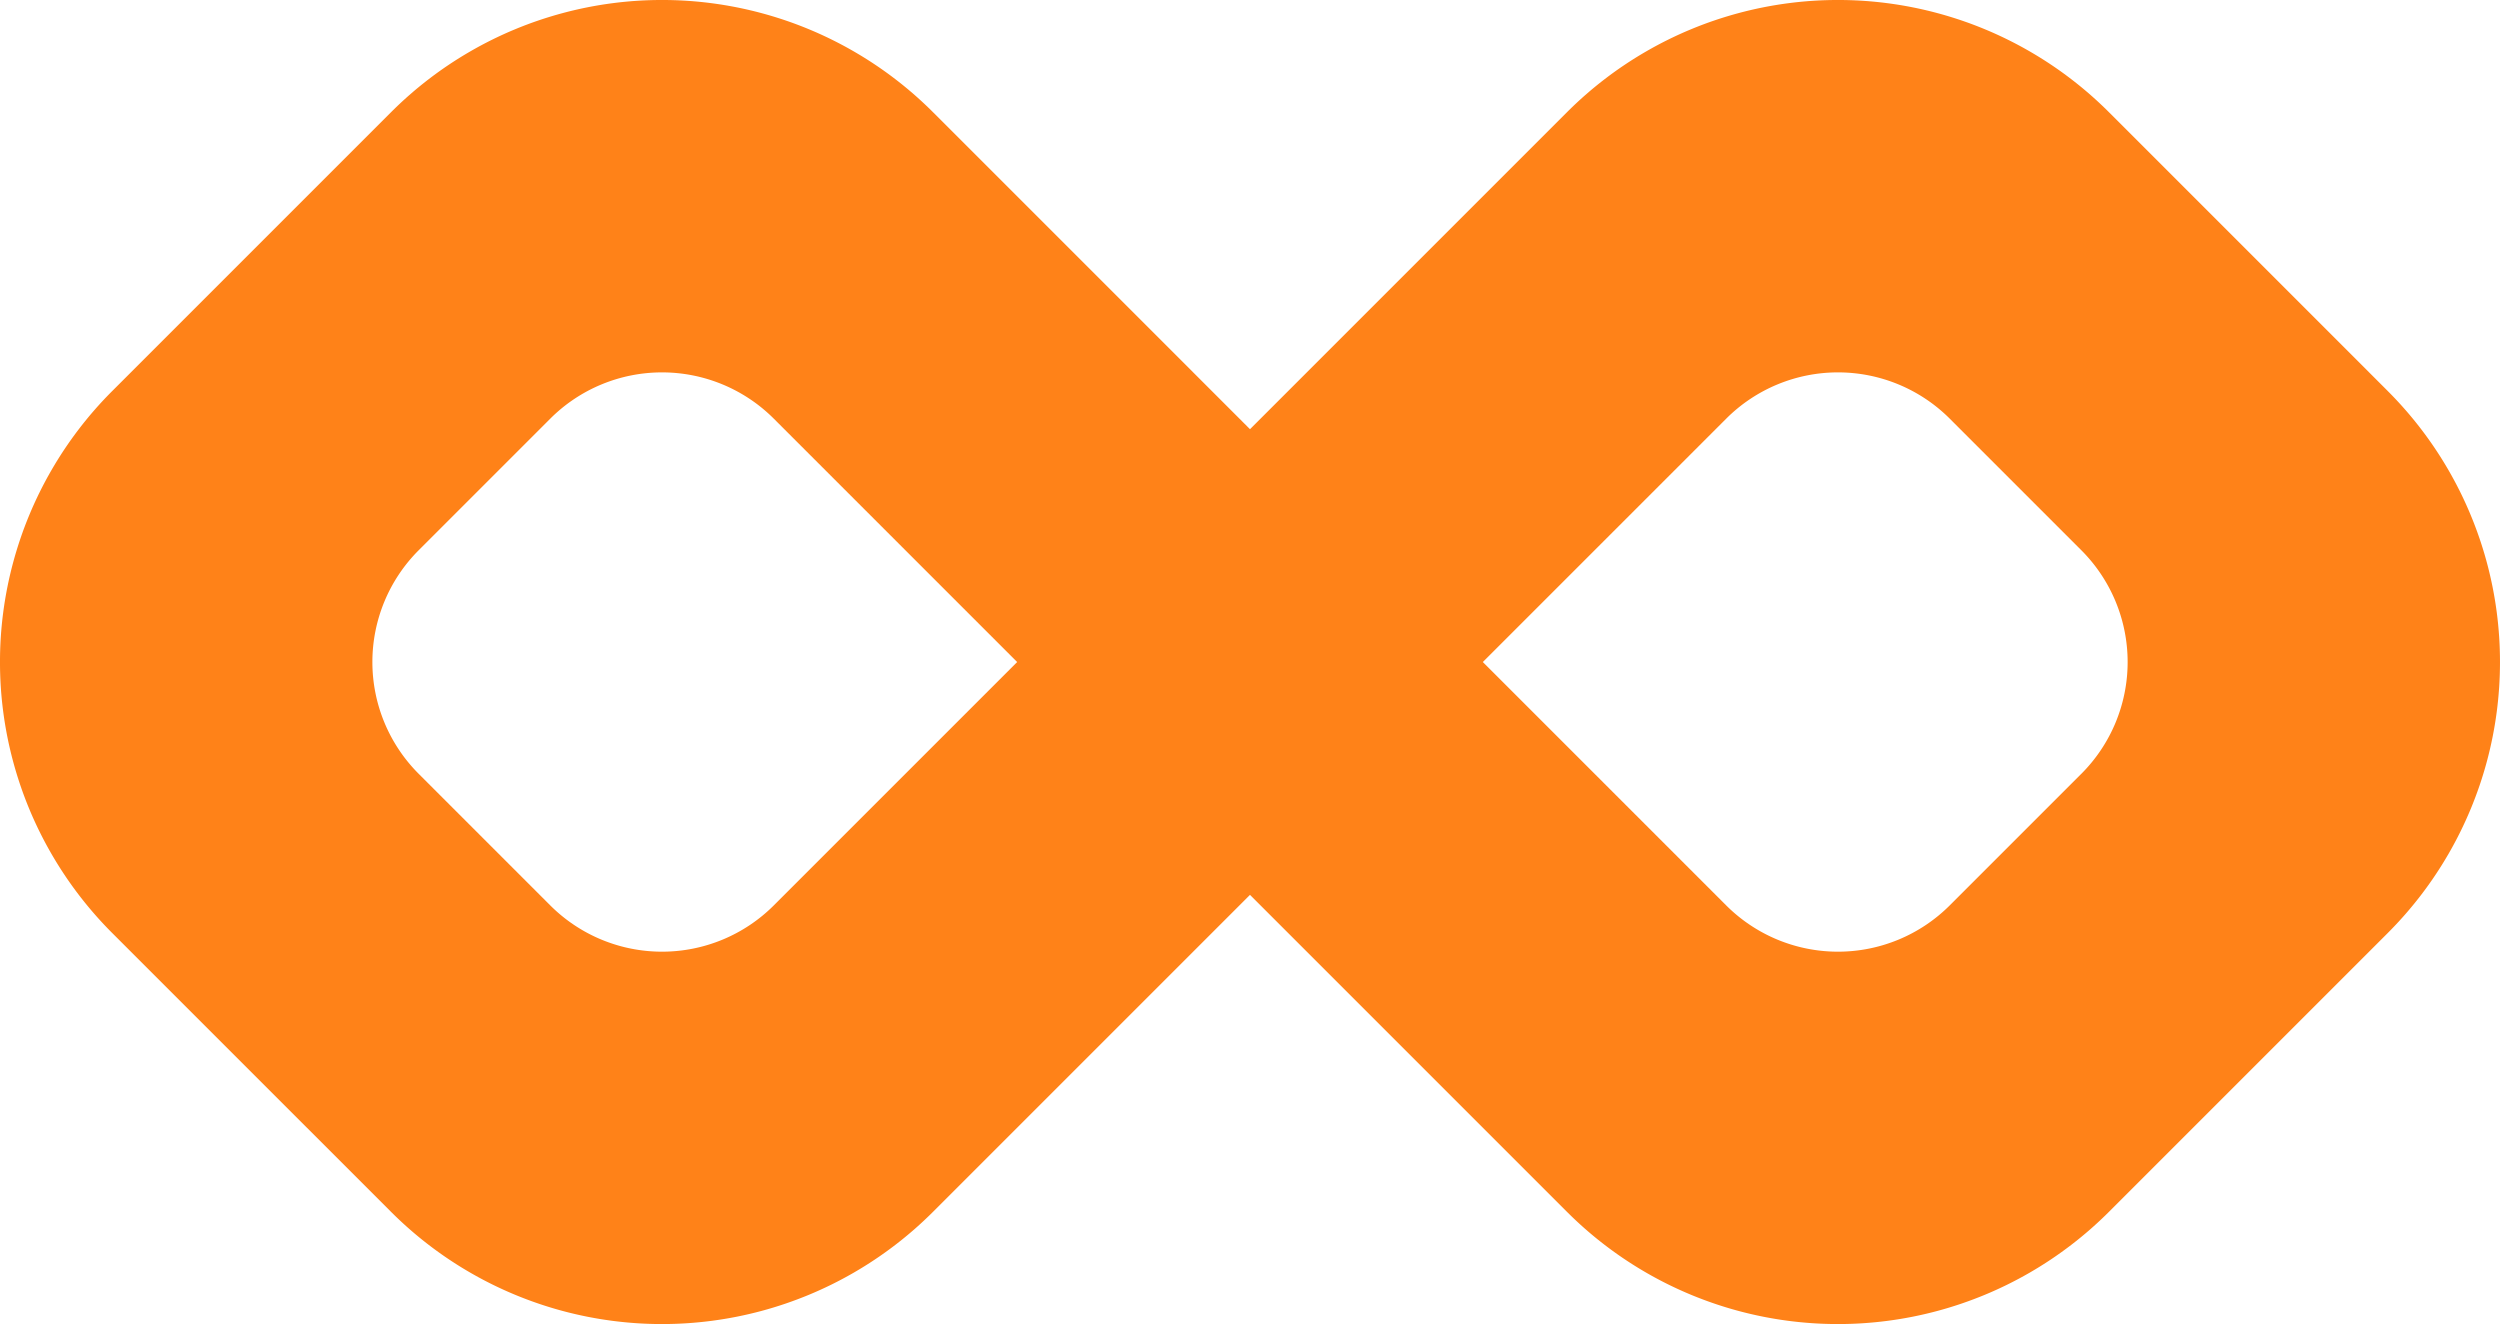 <svg xmlns="http://www.w3.org/2000/svg" xmlns:xlink="http://www.w3.org/1999/xlink" id="Group_3926" data-name="Group 3926" width="701.542" height="371.555" viewBox="0 0 701.542 371.555"><g id="Group_3919" data-name="Group 3919" transform="translate(0 0)" clip-path="url(#clip-path)"><path id="WhatsApp_Image_2024-09-16_at_15.39.52" data-name="WhatsApp Image 2024-09-16 at 15.39.52" d="M670.039,109.722,591.82,31.5a107.558,107.558,0,0,0-152.11,0l-88.939,88.939L261.833,31.5a107.558,107.558,0,0,0-152.11,0L31.5,109.722a107.558,107.558,0,0,0,0,152.11l78.22,78.219a107.558,107.558,0,0,0,152.11,0l88.938-88.938,88.938,88.938a107.558,107.558,0,0,0,152.11,0l78.22-78.22a107.558,107.558,0,0,0,0-152.11M217.147,254.065a44.363,44.363,0,0,1-62.739,0L117.49,217.146a44.362,44.362,0,0,1,0-62.738l36.918-36.918a44.363,44.363,0,0,1,62.738,0l68.288,68.288Zm366.905-36.919-36.919,36.919a44.363,44.363,0,0,1-62.738,0l-68.288-68.287L484.4,117.489a44.363,44.363,0,0,1,62.738,0l36.919,36.919a44.363,44.363,0,0,1,0,62.738" transform="translate(0 0)" fill="#FF8218"></path></g></svg>